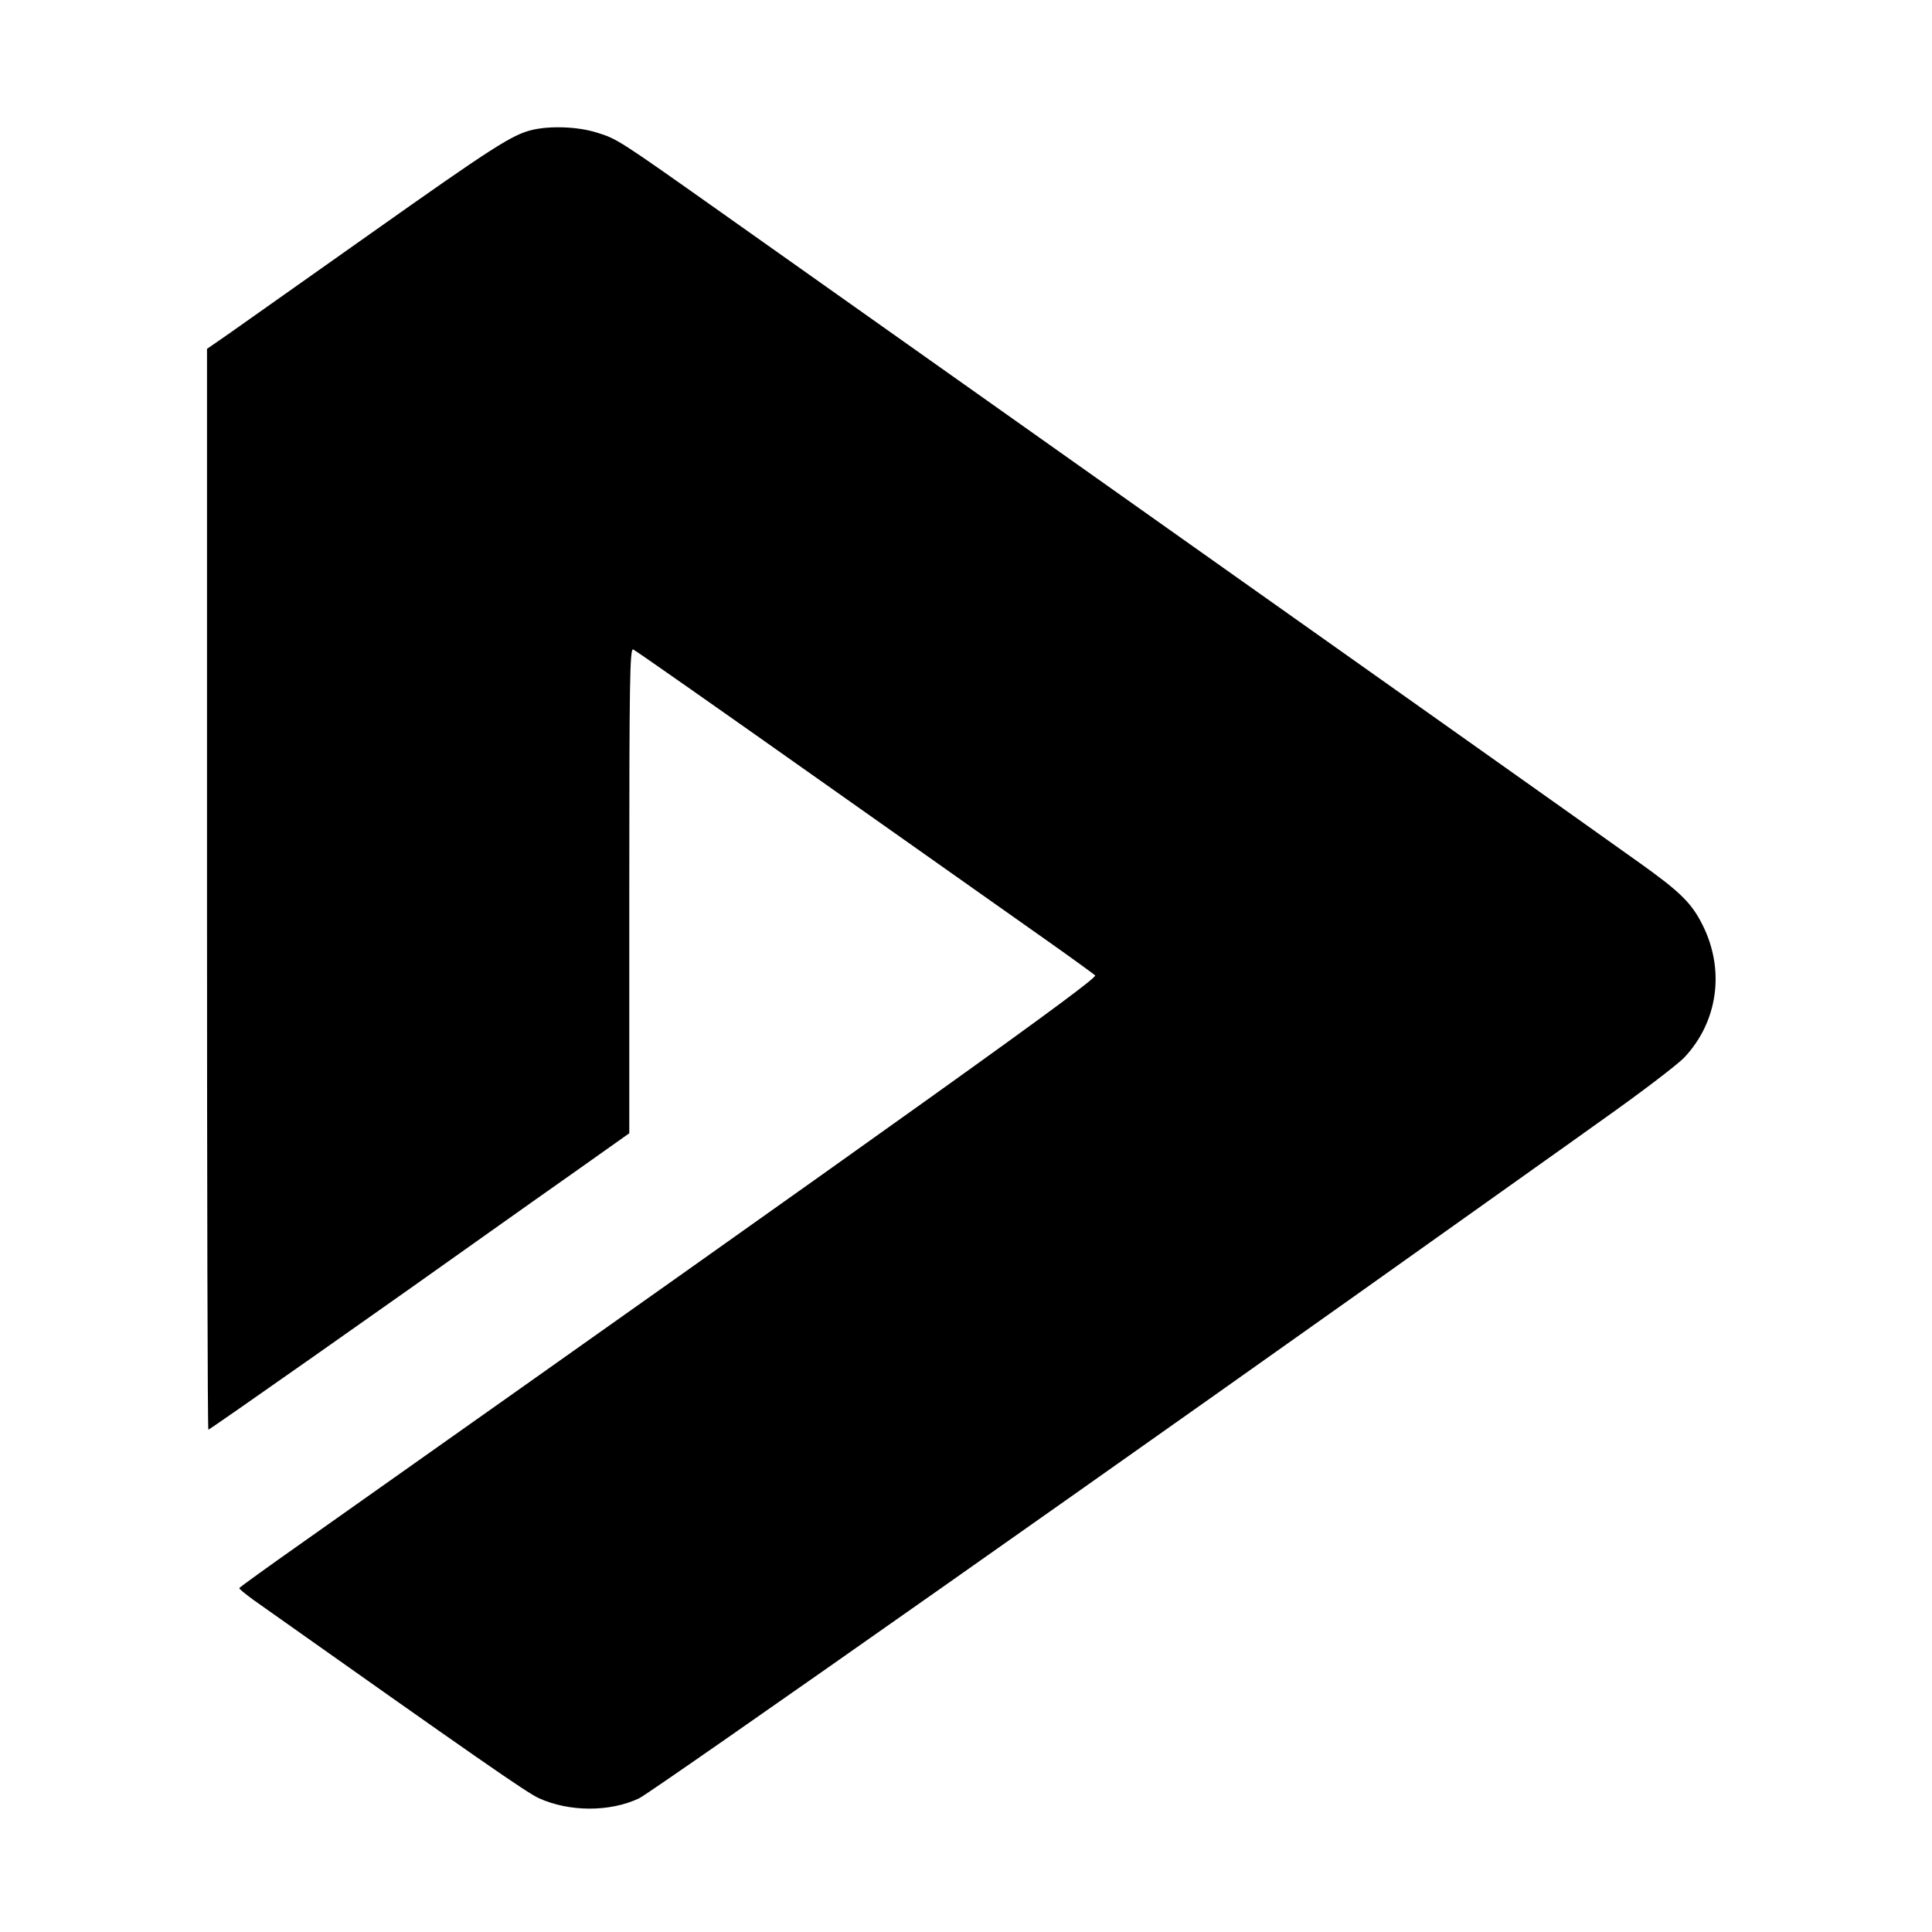 <svg version="1" xmlns="http://www.w3.org/2000/svg" width="933.333" height="933.333" viewBox="0 0 700 700"><path d="M192.7 47.1c-7.1 1.7-14.3 6.3-58.1 37.3C110.3 101.6 87 118 82.8 121l-7.8 5.4v195.8c0 107.7.2 195.8.5 195.8.5 0 66-46 106-74.5 5.5-3.9 18.2-12.9 28.3-20l18.2-12.9v-87.9c0-75.8.2-87.8 1.4-87.4.8.3 31.3 21.7 67.8 47.5s73.5 51.9 82.3 58.1c8.8 6.2 16.6 11.9 17.3 12.5 1.2 1.2-64.6 48.2-287.1 205.4-12.5 8.8-22.9 16.3-23 16.6-.1.3 2.3 2.2 5.3 4.4 80.7 57.1 98.8 69.7 103.2 71.7 11 5 25.6 5.1 36.3.1 4.7-2.2 185.1-129.1 307.1-216 7.8-5.6 26.1-18.5 40.6-28.9 14.6-10.3 28.7-21 31.2-23.7 12-12.9 14.6-31.4 6.6-47.6-4-8.1-8-12.1-23-22.8-14.2-10.2-120.3-85.3-229.5-162.6-40.7-28.8-87-61.6-103-72.9-37.6-26.6-37.9-26.8-45.4-29.1-6.7-2.1-16.7-2.5-23.4-.9z"/></svg>
